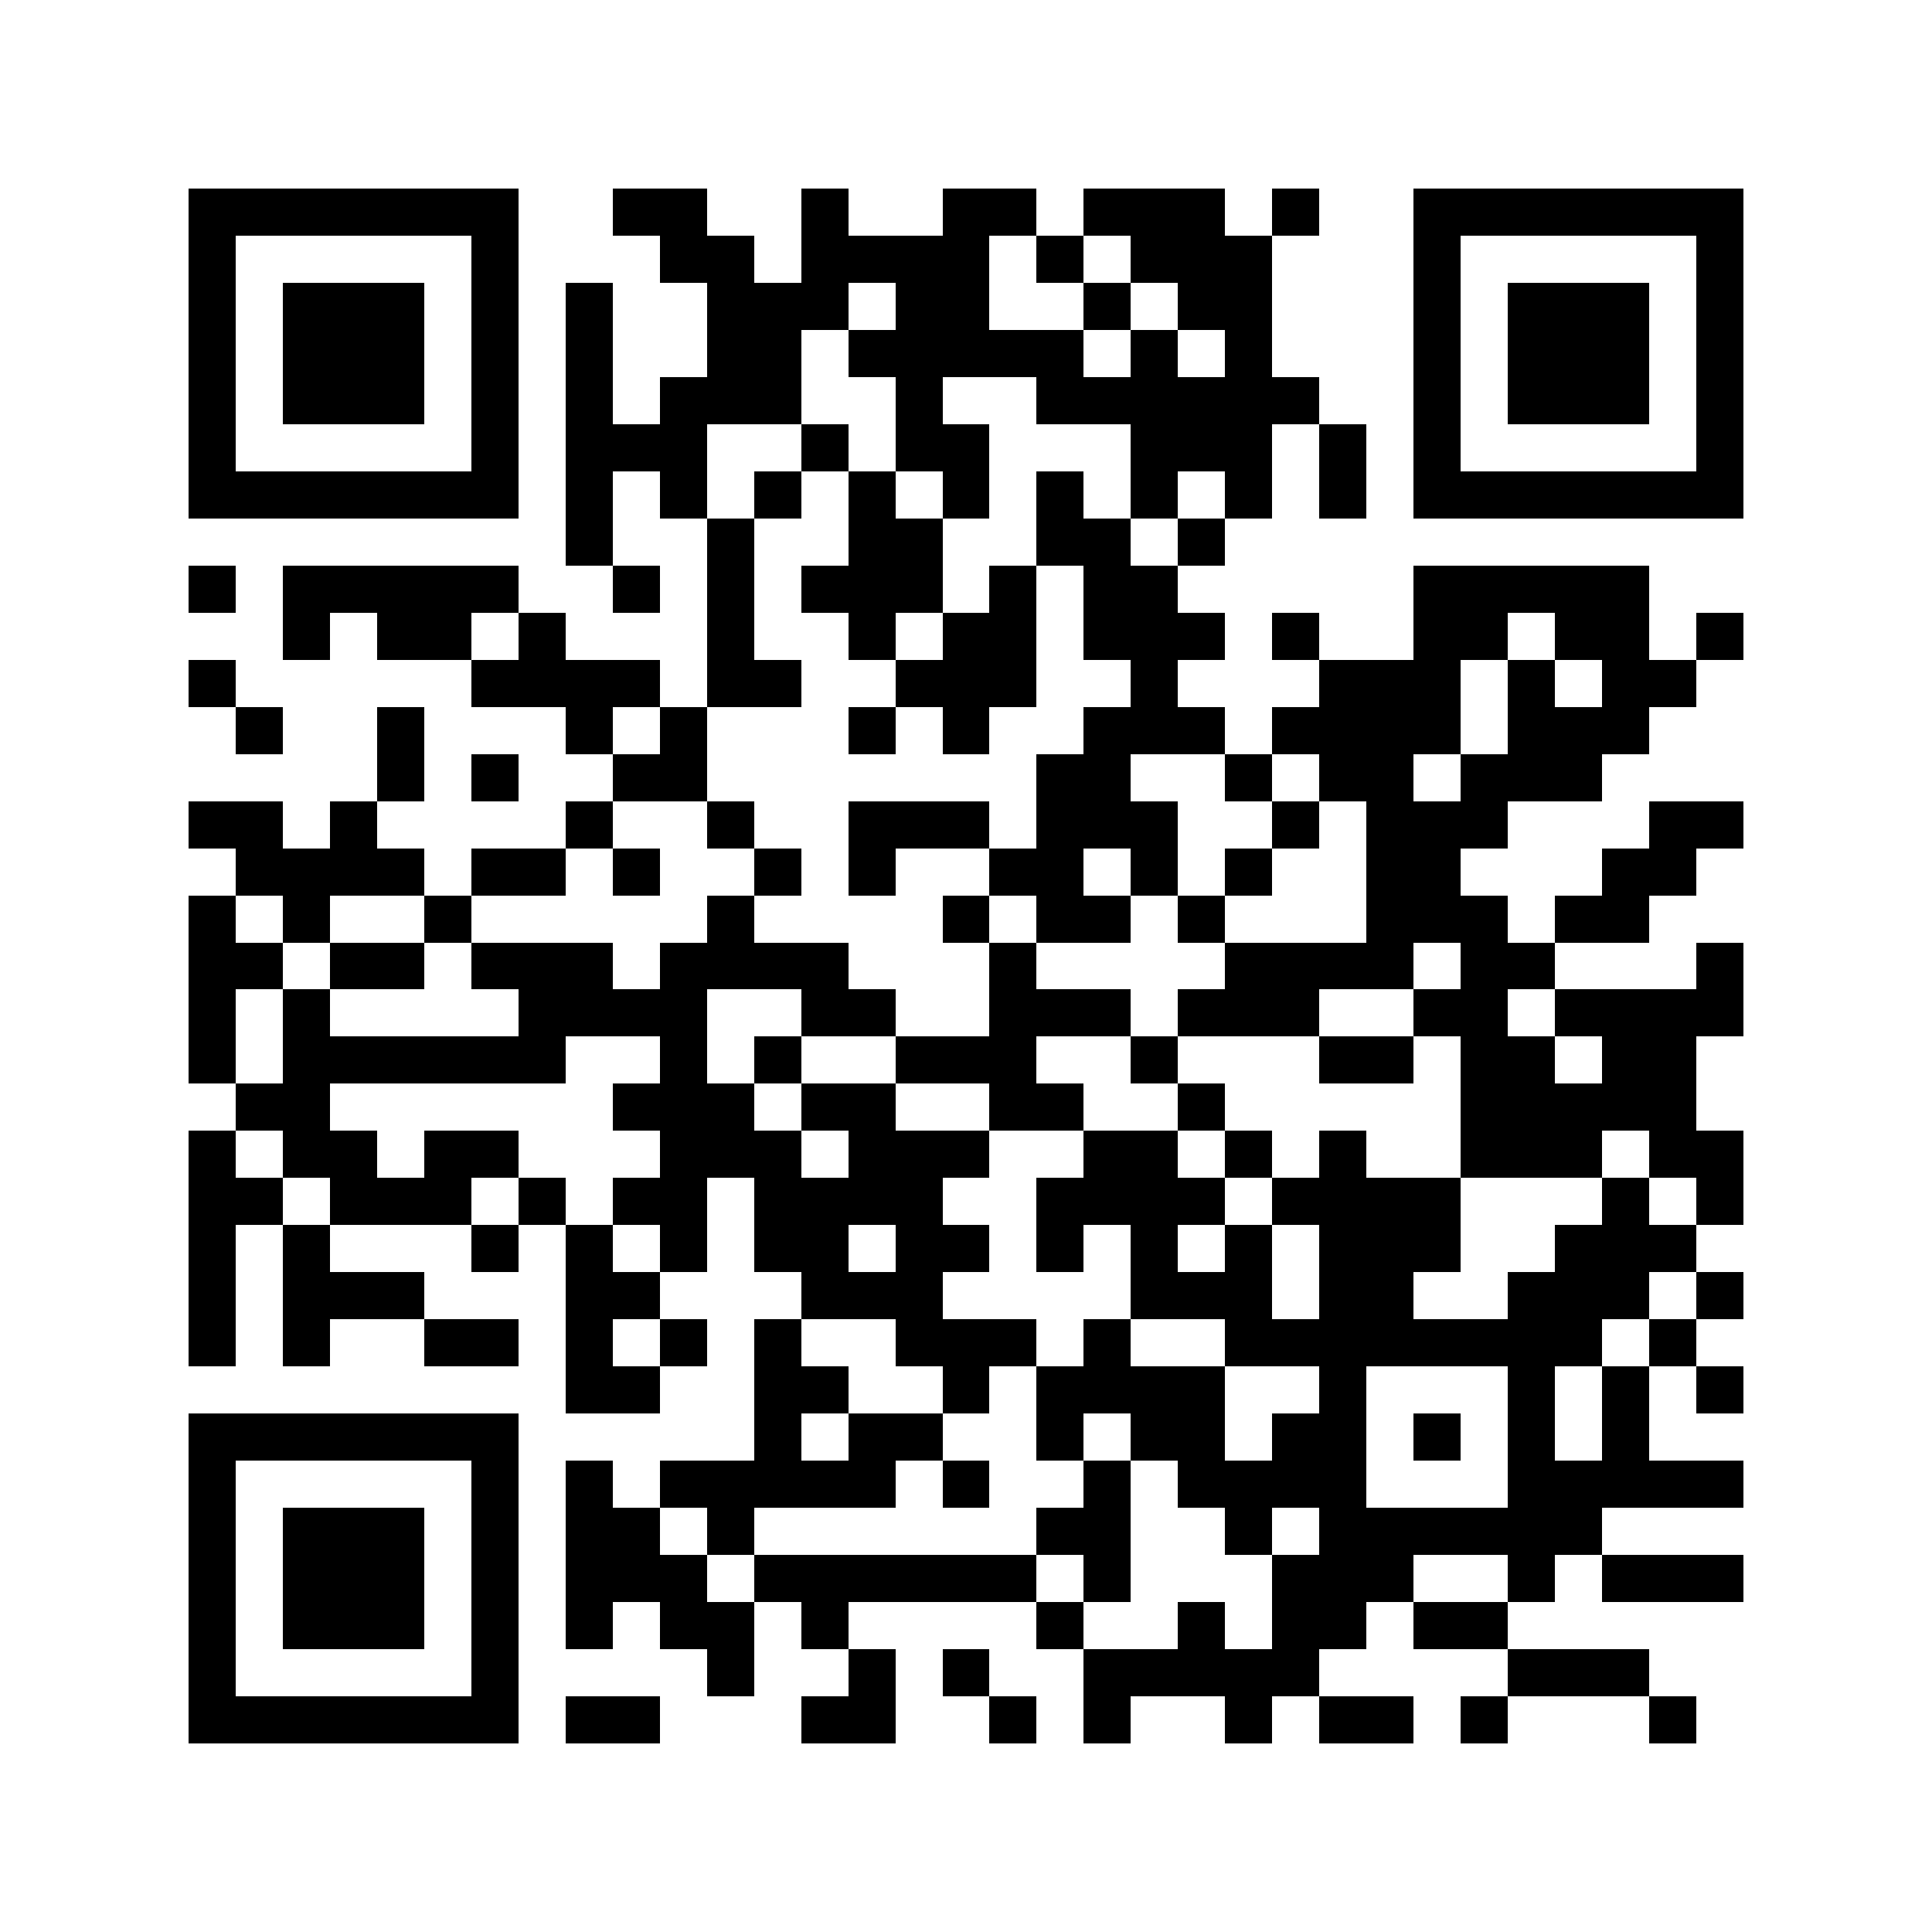 <svg xmlns="http://www.w3.org/2000/svg" width="150" height="150" viewBox="0 0 41 41" shape-rendering="crispEdges"><path fill="#ffffff" d="M0 0h41v41H0z"/><path stroke="#000000" d="M4 4.5h7m2 0h2m2 0h1m2 0h2m1 0h3m1 0h1m2 0h7M4 5.5h1m5 0h1m3 0h2m1 0h4m1 0h1m1 0h3m3 0h1m5 0h1M4 6.5h1m1 0h3m1 0h1m1 0h1m2 0h3m1 0h2m2 0h1m1 0h2m3 0h1m1 0h3m1 0h1M4 7.5h1m1 0h3m1 0h1m1 0h1m2 0h2m1 0h5m1 0h1m1 0h1m3 0h1m1 0h3m1 0h1M4 8.5h1m1 0h3m1 0h1m1 0h1m1 0h3m2 0h1m2 0h6m2 0h1m1 0h3m1 0h1M4 9.5h1m5 0h1m1 0h3m2 0h1m1 0h2m3 0h3m1 0h1m1 0h1m5 0h1M4 10.5h7m1 0h1m1 0h1m1 0h1m1 0h1m1 0h1m1 0h1m1 0h1m1 0h1m1 0h1m1 0h7M12 11.5h1m2 0h1m2 0h2m2 0h2m1 0h1M4 12.5h1m1 0h5m2 0h1m1 0h1m1 0h3m1 0h1m1 0h2m5 0h5M6 13.5h1m1 0h2m1 0h1m3 0h1m2 0h1m1 0h2m1 0h3m1 0h1m2 0h2m1 0h2m1 0h1M4 14.5h1m5 0h4m1 0h2m2 0h3m2 0h1m3 0h3m1 0h1m1 0h2M5 15.5h1m2 0h1m3 0h1m1 0h1m3 0h1m1 0h1m2 0h3m1 0h4m1 0h3M8 16.5h1m1 0h1m2 0h2m7 0h2m2 0h1m1 0h2m1 0h3M4 17.5h2m1 0h1m4 0h1m2 0h1m2 0h3m1 0h3m2 0h1m1 0h3m3 0h2M5 18.5h4m1 0h2m1 0h1m2 0h1m1 0h1m2 0h2m1 0h1m1 0h1m2 0h2m3 0h2M4 19.5h1m1 0h1m2 0h1m5 0h1m4 0h1m1 0h2m1 0h1m3 0h3m1 0h2M4 20.5h2m1 0h2m1 0h3m1 0h4m3 0h1m4 0h4m1 0h2m3 0h1M4 21.5h1m1 0h1m4 0h4m2 0h2m2 0h3m1 0h3m2 0h2m1 0h4M4 22.5h1m1 0h6m2 0h1m1 0h1m2 0h3m2 0h1m3 0h2m1 0h2m1 0h2M5 23.5h2m6 0h3m1 0h2m2 0h2m2 0h1m5 0h5M4 24.5h1m1 0h2m1 0h2m3 0h3m1 0h3m2 0h2m1 0h1m1 0h1m2 0h3m1 0h2M4 25.5h2m1 0h3m1 0h1m1 0h2m1 0h4m2 0h4m1 0h4m3 0h1m1 0h1M4 26.5h1m1 0h1m3 0h1m1 0h1m1 0h1m1 0h2m1 0h2m1 0h1m1 0h1m1 0h1m1 0h3m2 0h3M4 27.5h1m1 0h3m3 0h2m3 0h3m4 0h3m1 0h2m2 0h3m1 0h1M4 28.5h1m1 0h1m2 0h2m1 0h1m1 0h1m1 0h1m2 0h3m1 0h1m2 0h8m1 0h1M12 29.5h2m2 0h2m2 0h1m1 0h4m2 0h1m3 0h1m1 0h1m1 0h1M4 30.5h7m5 0h1m1 0h2m2 0h1m1 0h2m1 0h2m1 0h1m1 0h1m1 0h1M4 31.5h1m5 0h1m1 0h1m1 0h5m1 0h1m2 0h1m1 0h4m3 0h5M4 32.5h1m1 0h3m1 0h1m1 0h2m1 0h1m6 0h2m2 0h1m1 0h6M4 33.5h1m1 0h3m1 0h1m1 0h3m1 0h6m1 0h1m3 0h3m2 0h1m1 0h3M4 34.5h1m1 0h3m1 0h1m1 0h1m1 0h2m1 0h1m4 0h1m2 0h1m1 0h2m1 0h2M4 35.5h1m5 0h1m4 0h1m2 0h1m1 0h1m2 0h5m4 0h3M4 36.5h7m1 0h2m3 0h2m2 0h1m1 0h1m2 0h1m1 0h2m1 0h1m3 0h1"/></svg>
